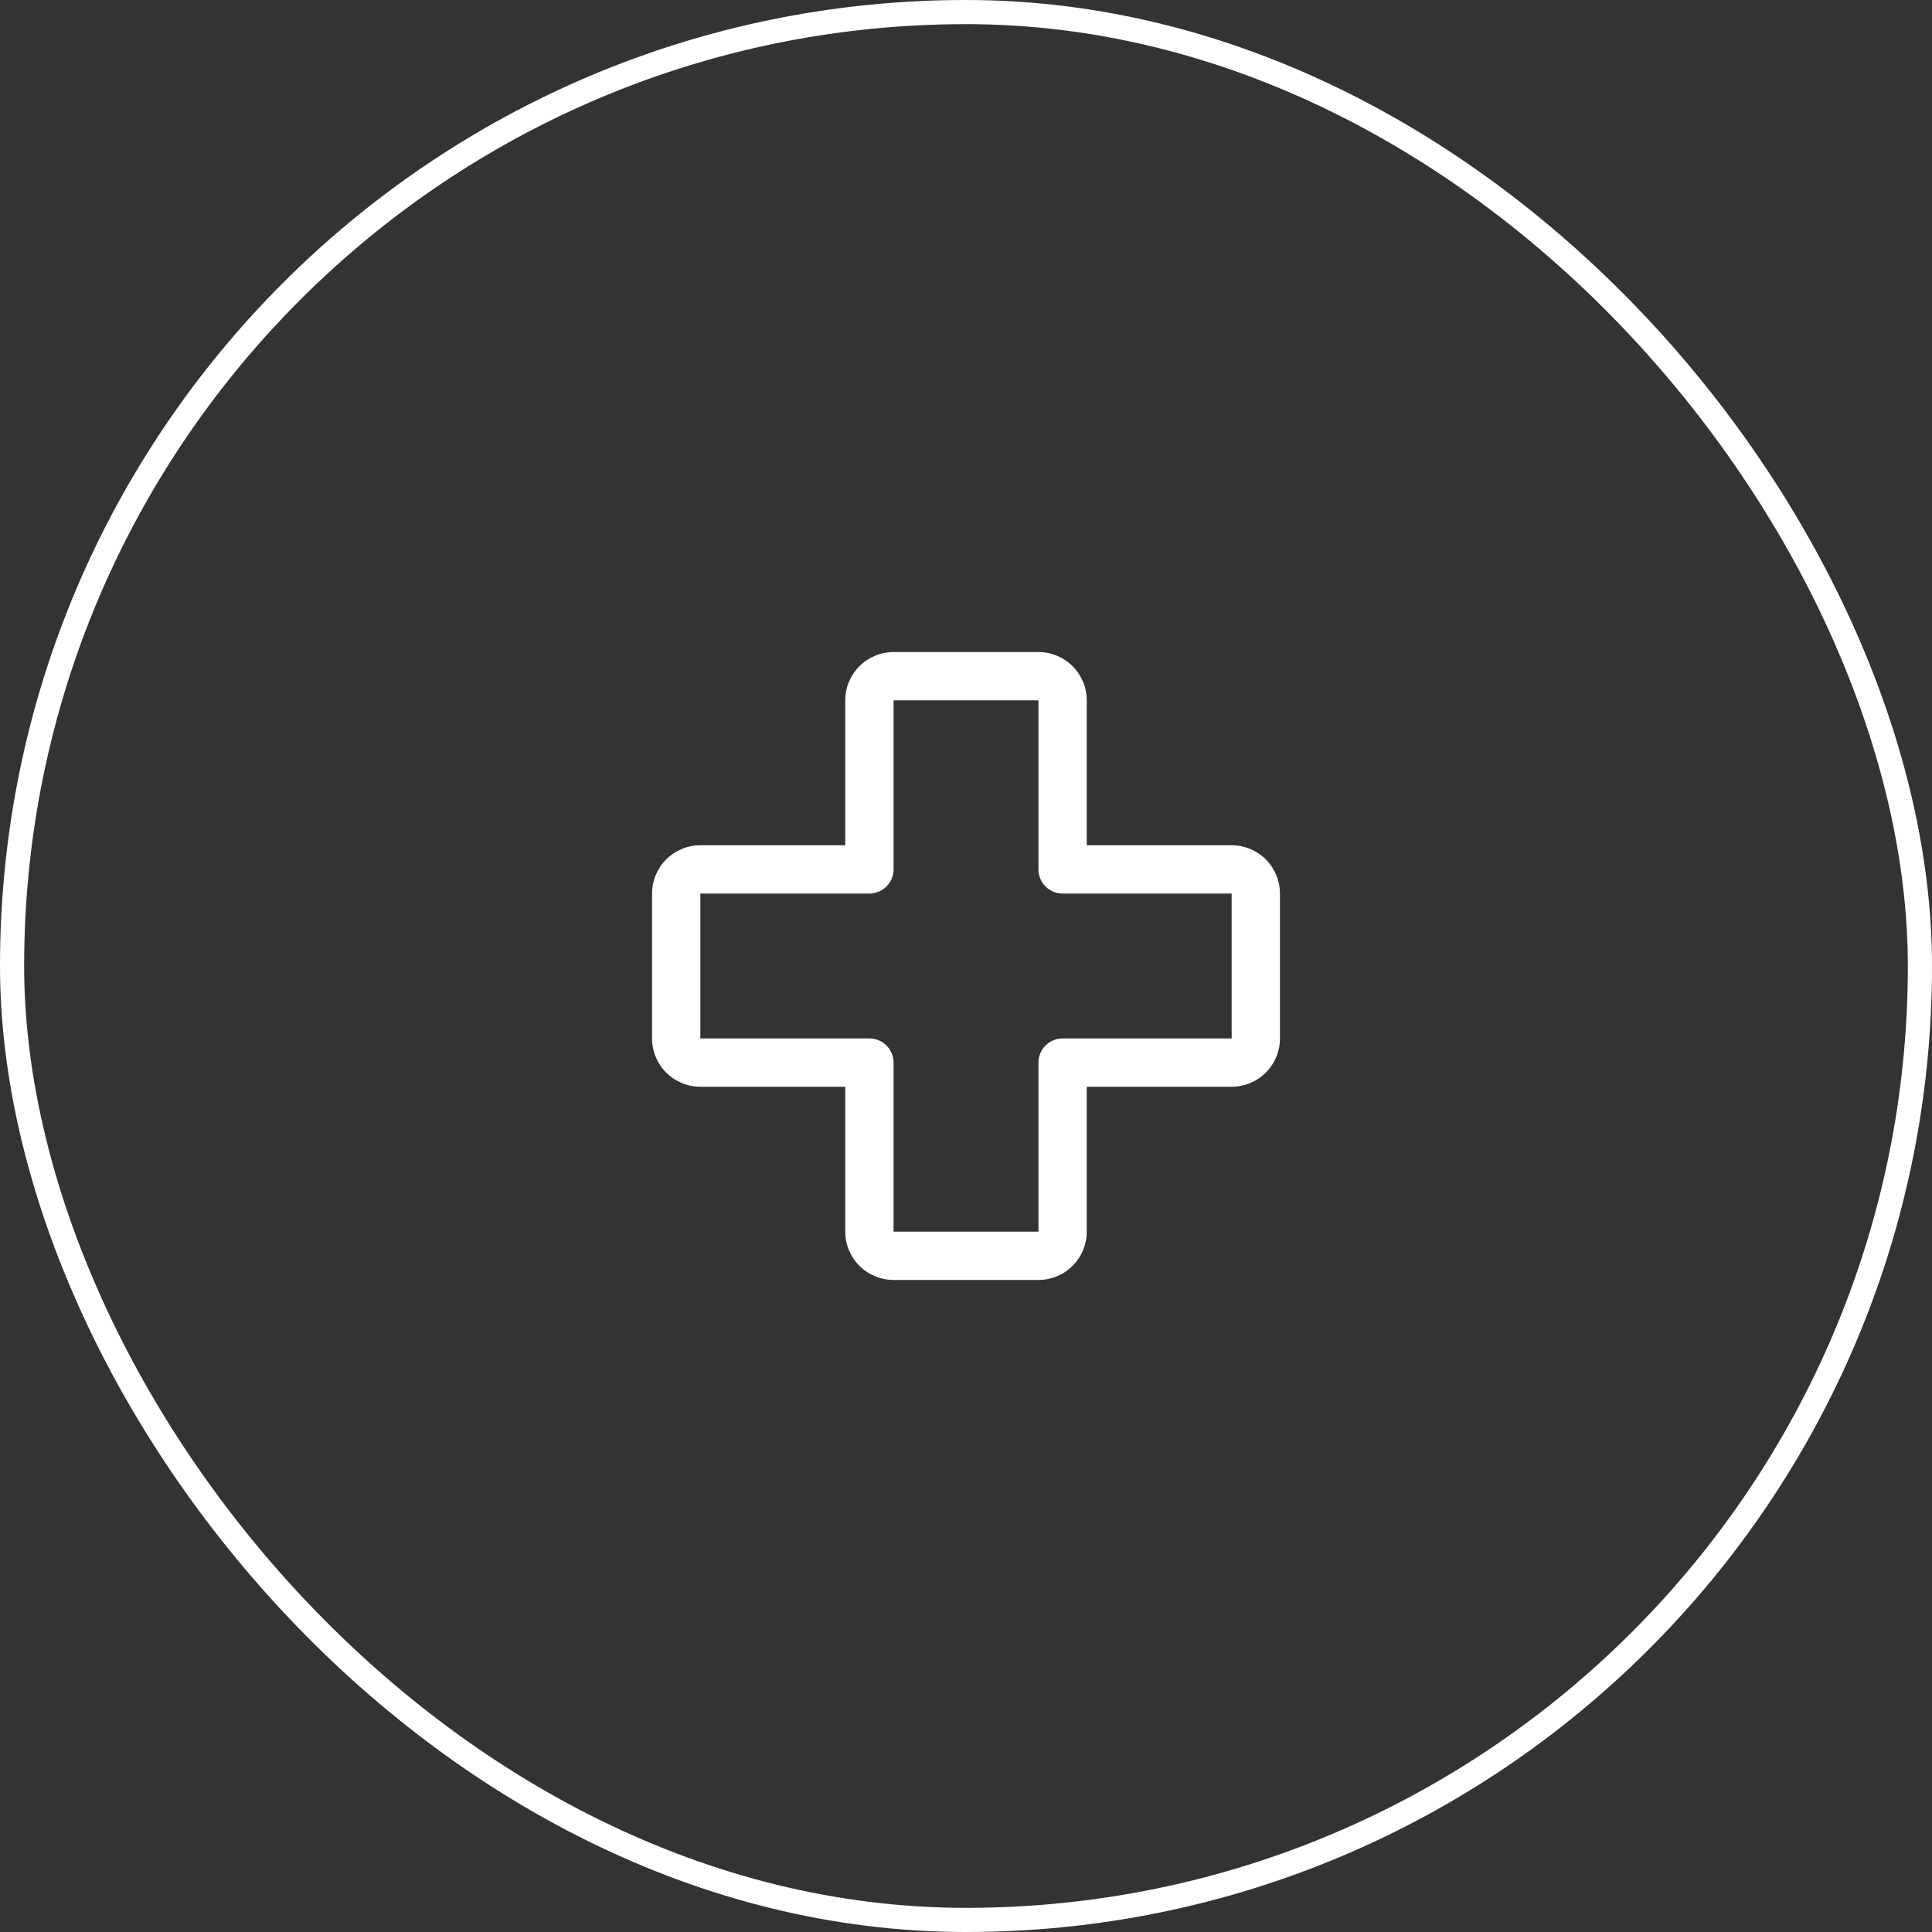 <svg xmlns="http://www.w3.org/2000/svg" width="80" height="80" viewBox="0 0 80 80" fill="none"><rect x="0" y="0" width="80" height="80" fill="#333333" stroke="none"/><path d="M51 35H45V29C45 28.47 44.789 27.961 44.414 27.586C44.039 27.211 43.53 27 43 27H37C36.47 27 35.961 27.211 35.586 27.586C35.211 27.961 35 28.47 35 29V35H29C28.47 35 27.961 35.211 27.586 35.586C27.211 35.961 27 36.47 27 37V43C27 43.53 27.211 44.039 27.586 44.414C27.961 44.789 28.47 45 29 45H35V51C35 51.53 35.211 52.039 35.586 52.414C35.961 52.789 36.47 53 37 53H43C43.53 53 44.039 52.789 44.414 52.414C44.789 52.039 45 51.53 45 51V45H51C51.53 45 52.039 44.789 52.414 44.414C52.789 44.039 53 43.53 53 43V37C53 36.47 52.789 35.961 52.414 35.586C52.039 35.211 51.53 35 51 35ZM51 43H44C43.735 43 43.48 43.105 43.293 43.293C43.105 43.48 43 43.735 43 44V51H37V44C37 43.735 36.895 43.48 36.707 43.293C36.52 43.105 36.265 43 36 43H29V37H36C36.265 37 36.52 36.895 36.707 36.707C36.895 36.52 37 36.265 37 36V29H43V36C43 36.265 43.105 36.52 43.293 36.707C43.48 36.895 43.735 37 44 37H51V43Z" fill="white"></path><rect x="0.5" y="0.5" width="79" height="79" rx="39.5" stroke="white"></rect></svg>